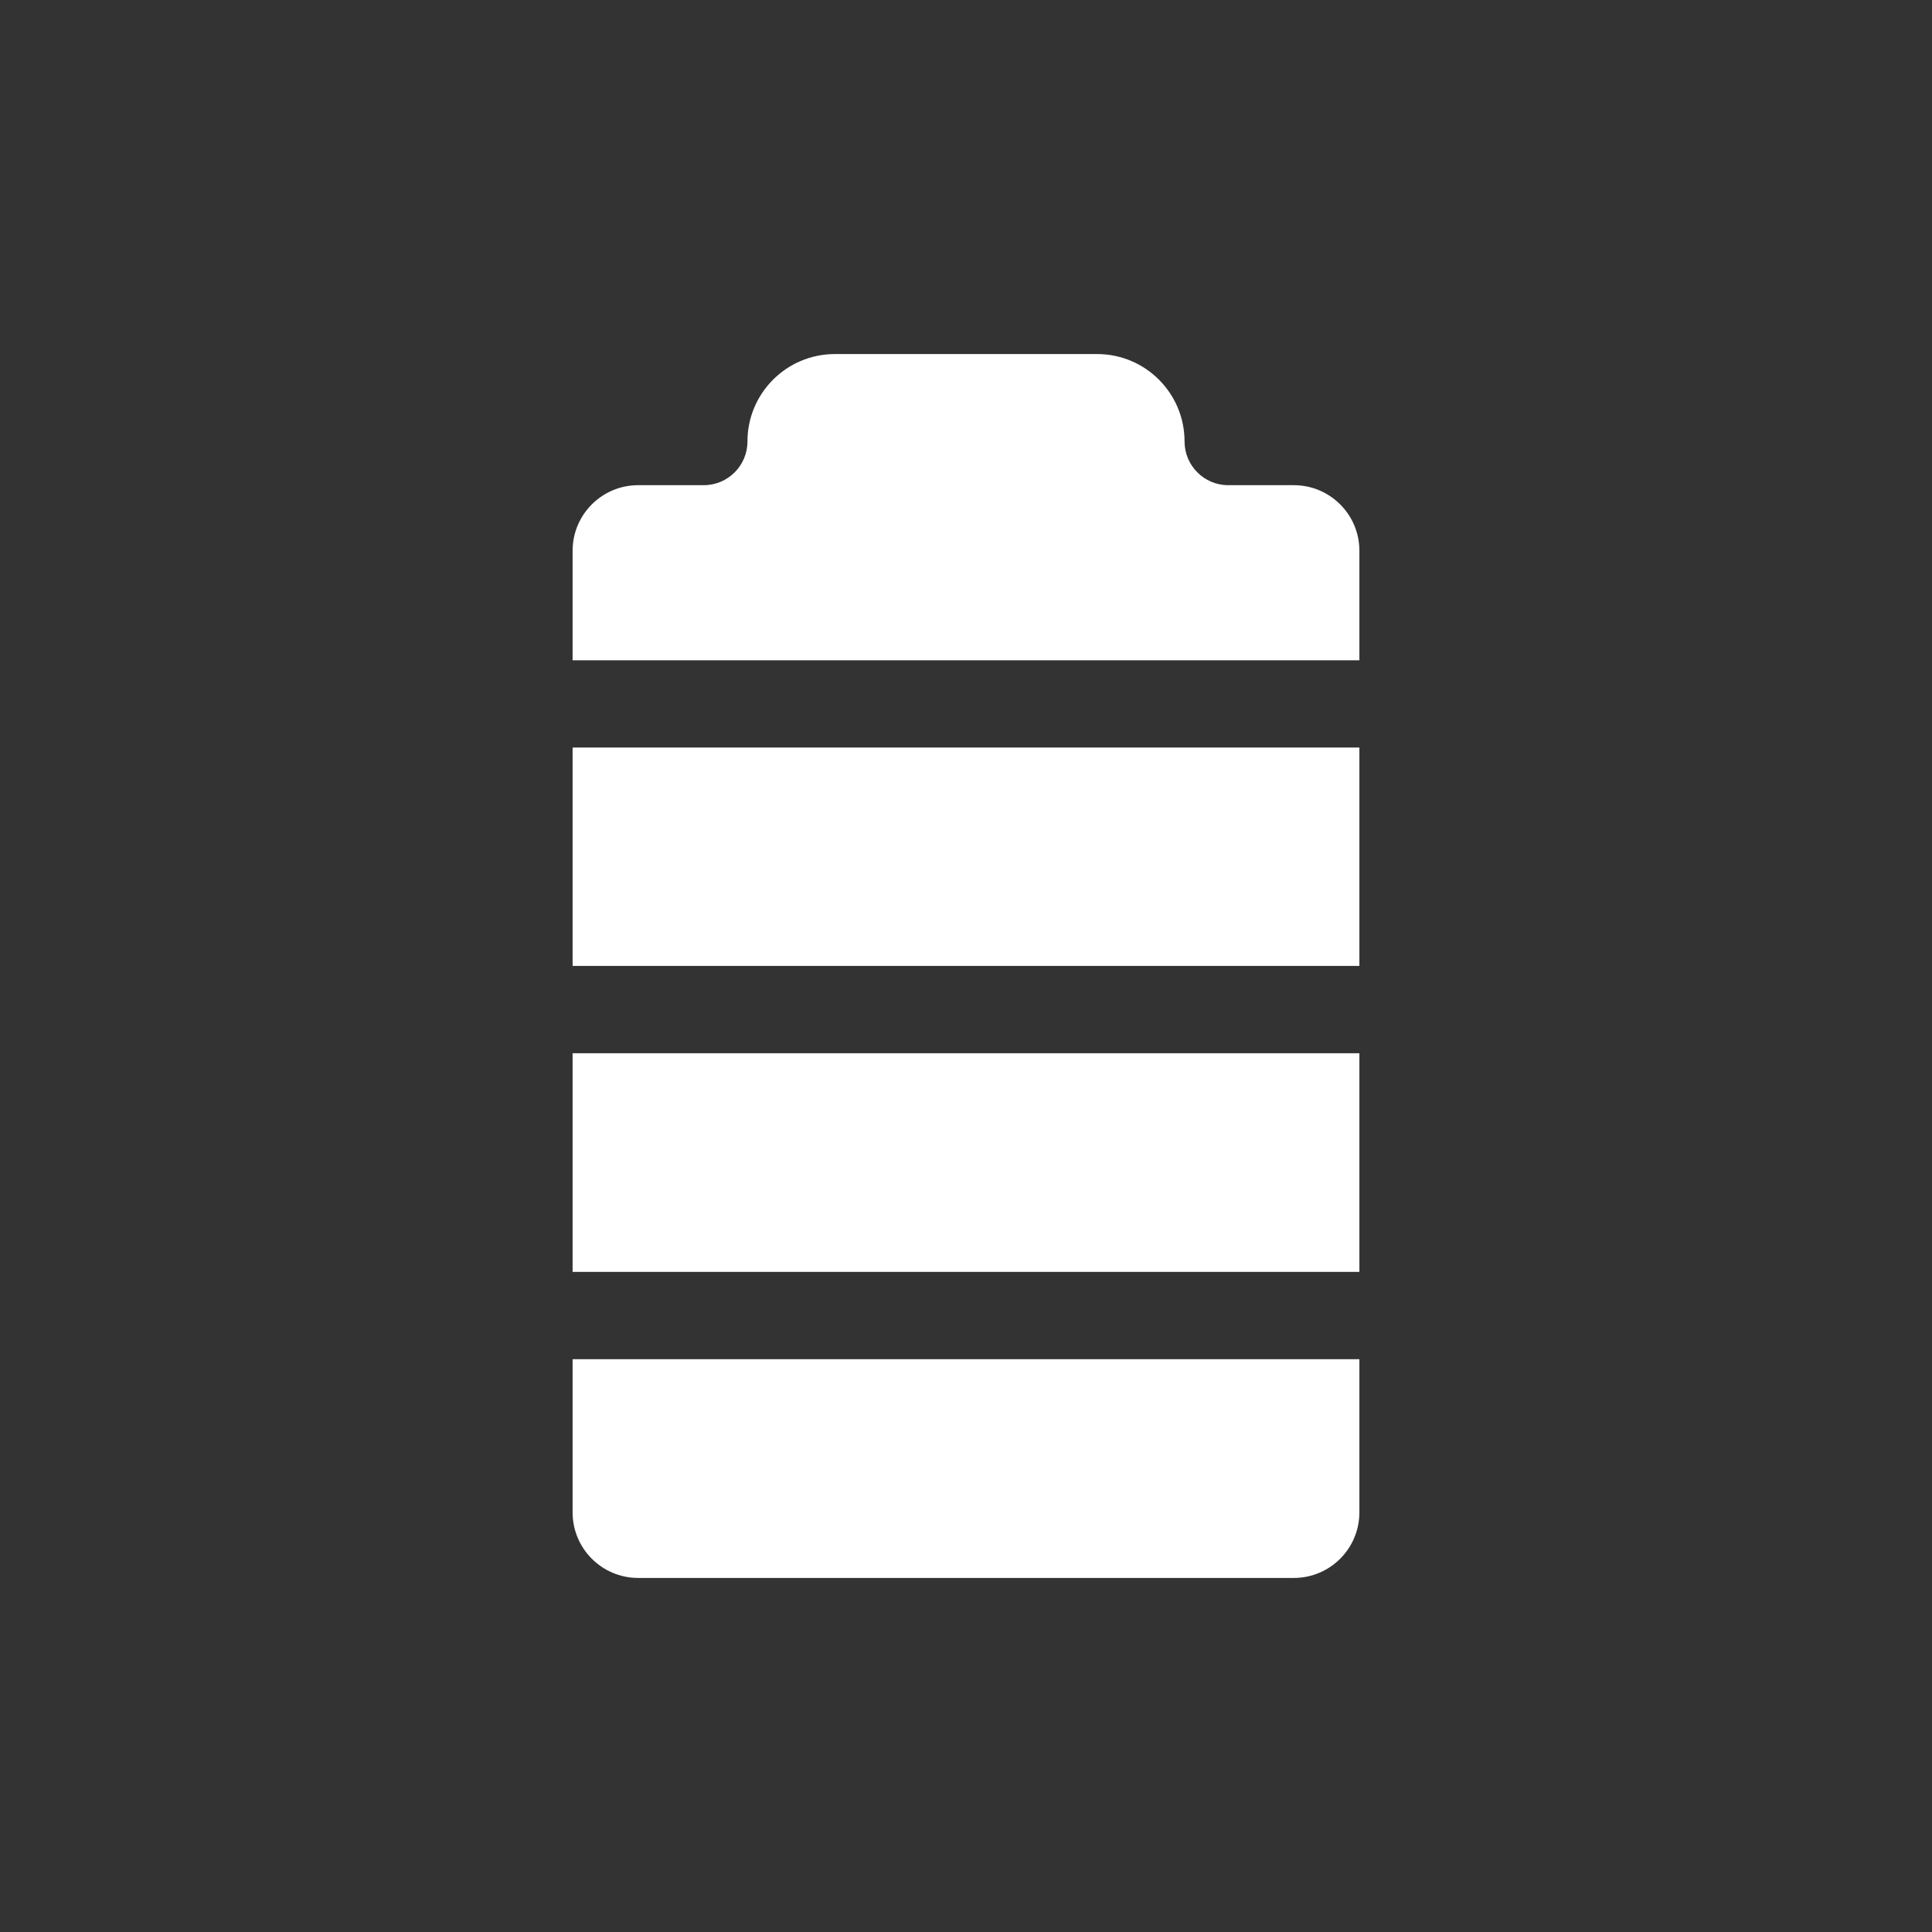 <?xml version="1.0" encoding="utf-8"?>
<!-- Generator: Adobe Illustrator 26.4.1, SVG Export Plug-In . SVG Version: 6.00 Build 0)  -->
<svg version="1.1" id="Artwork" xmlns="http://www.w3.org/2000/svg" xmlns:xlink="http://www.w3.org/1999/xlink" x="0px" y="0px"
	 width="221px" height="221px" viewBox="0 0 221 221" enable-background="new 0 0 221 221" xml:space="preserve">
<rect x="0" y="0" width="221" height="221" fill="#333333" stroke="none"/>
<path fill="#FFFFFF" d="M155.5,75.53V63c0-4.14-3.36-7.5-7.5-7.5h-7.5c-2.76,0-5-2.24-5-5c0-5.52-4.48-10-10-10h-30
	c-5.52,0-10,4.48-10,10c0,2.76-2.24,5-5,5H73c-4.14,0-7.5,3.36-7.5,7.5v12.53H155.5z"/>
<rect x="65.5" y="85.51" fill="#FFFFFF" width="90" height="24.98"/>
<path fill="#FFFFFF" d="M65.5,155.48V173c0,4.14,3.36,7.5,7.5,7.5h75c4.14,0,7.5-3.36,7.5-7.5v-17.52H65.5z"/>
<rect x="65.5" y="120.48" fill="#FFFFFF" width="90" height="25.01"/>
</svg>

